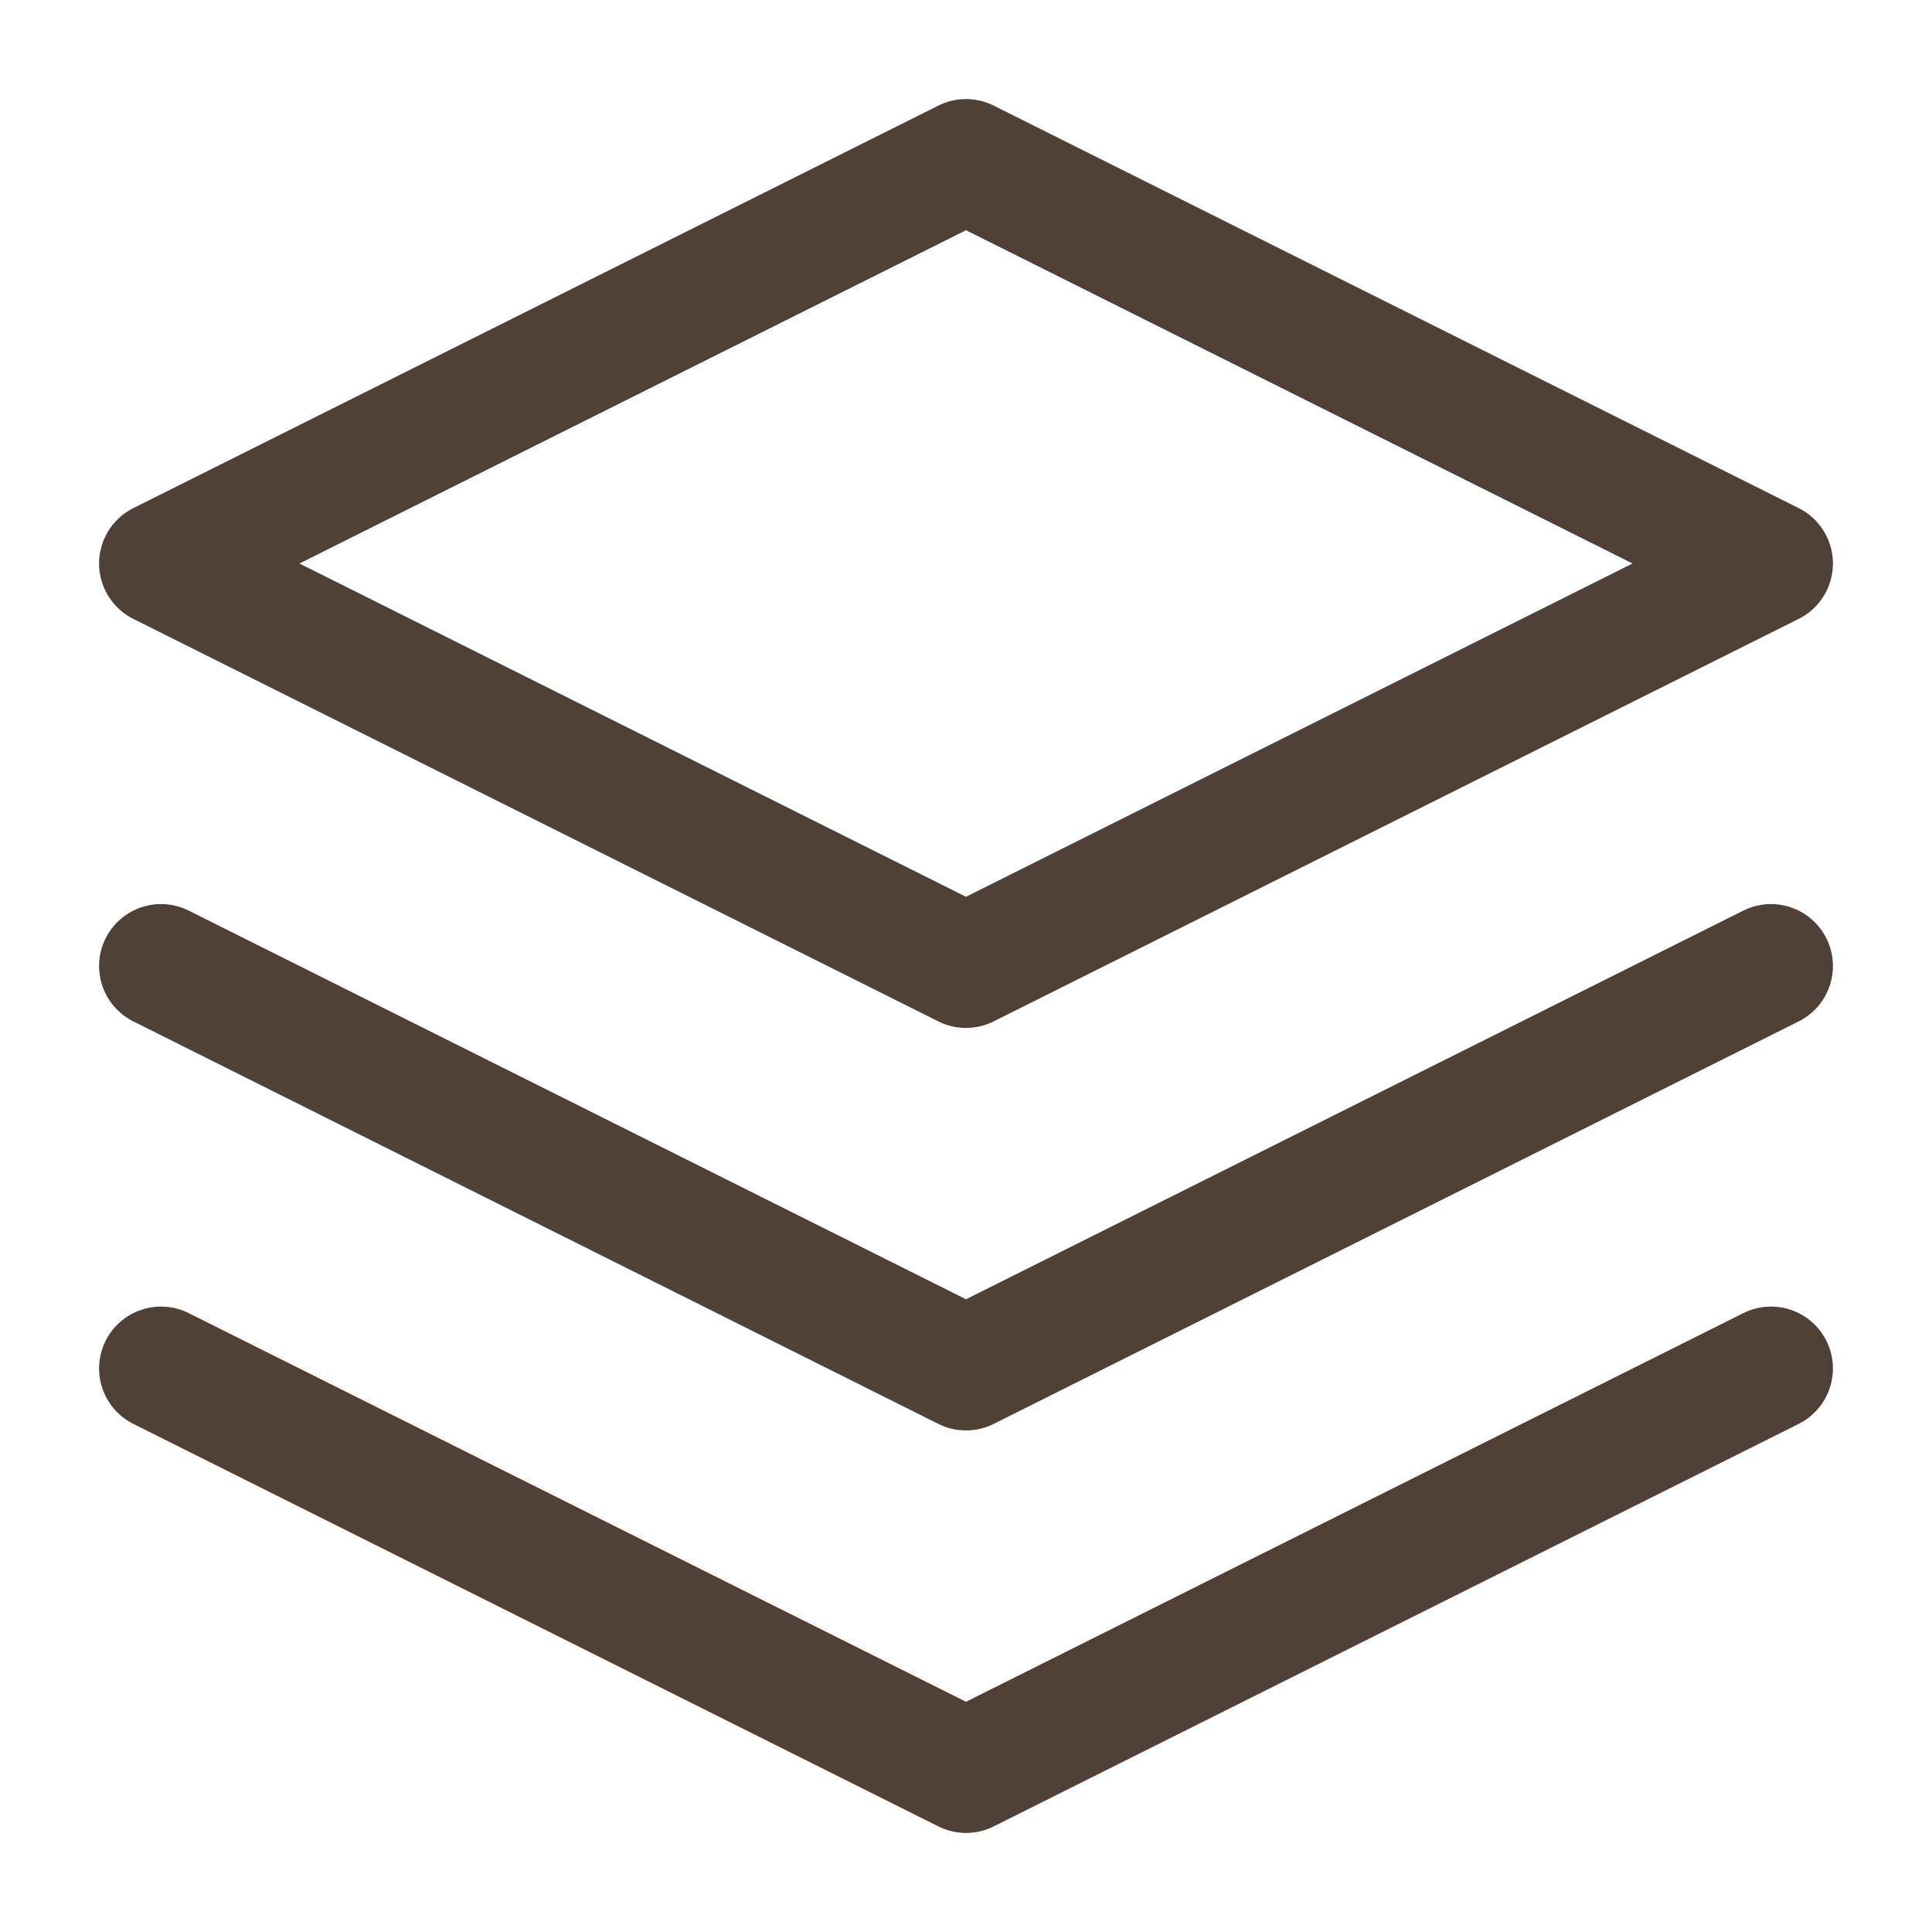 <svg width="78" height="78" viewBox="0 0 78 78" fill="none" xmlns="http://www.w3.org/2000/svg">
<path d="M39 6.5L6.5 22.75L39 39L71.5 22.75L39 6.5Z" stroke="#504136" stroke-width="5" stroke-linecap="round" stroke-linejoin="round"/>
<path d="M6.5 55.25L39 71.5L71.5 55.25" stroke="#504136" stroke-width="5" stroke-linecap="round" stroke-linejoin="round"/>
<path d="M6.5 39L39 55.25L71.5 39" stroke="#504136" stroke-width="5" stroke-linecap="round" stroke-linejoin="round"/>
</svg>
